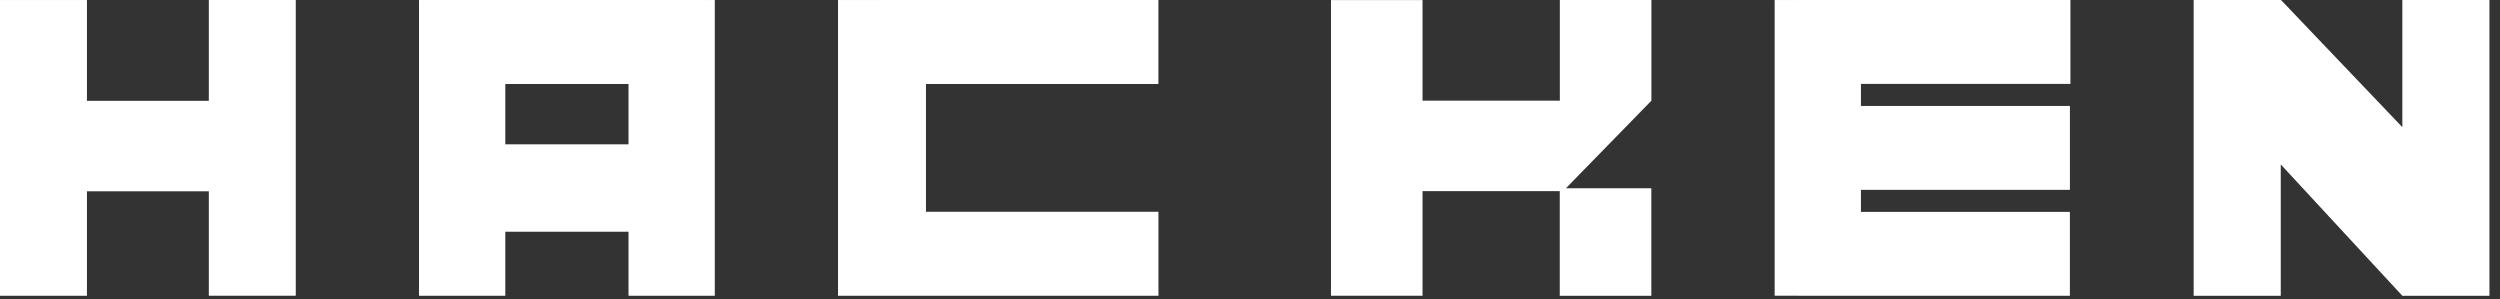 <svg width="142" height="17" viewBox="0 0 142 17" fill="none" xmlns="http://www.w3.org/2000/svg">
<rect x="0" y="0" width="142" height="17" fill="#333333" stroke="none"/>
<path fill-rule="evenodd" clip-rule="evenodd" d="M11.861 0V5.727H4.938V0.001H0V16.8H4.938V10.866H11.861V16.797H16.8V0H11.861Z" fill="white"/>
<path fill-rule="evenodd" clip-rule="evenodd" d="M50.071 0V0.001H47.6V16.8H52.595V16.799H65.8V12.028H52.595V4.77H65.797V0H50.071Z" fill="white"/>
<path fill-rule="evenodd" clip-rule="evenodd" d="M136.453 0V7.223L129.561 0L129.547 0.011V0H124.6V16.8H129.547V9.339L136.453 16.8H141.4V0H136.453Z" fill="white"/>
<path fill-rule="evenodd" clip-rule="evenodd" d="M88.599 0V5.718H80.8V0.003H75.6V16.799H80.8V10.855H88.594V16.8H93.795V10.692H88.945L93.8 5.718V0H88.599Z" fill="white"/>
<path fill-rule="evenodd" clip-rule="evenodd" d="M24.302 0.001V0H39.731V0.001H40.6V16.799H35.7V13.162H28.701V16.8H23.8V0.001H24.302ZM35.7 8.198H28.701V4.77H35.7V8.198Z" fill="white"/>
<path fill-rule="evenodd" clip-rule="evenodd" d="M102.17 0V0.001H100.8V16.796H102.14V16.8H117.569V12.035H105.701V10.783H117.571V6.018H105.701V4.765H117.6V0H102.17Z" fill="white"/>
</svg>
